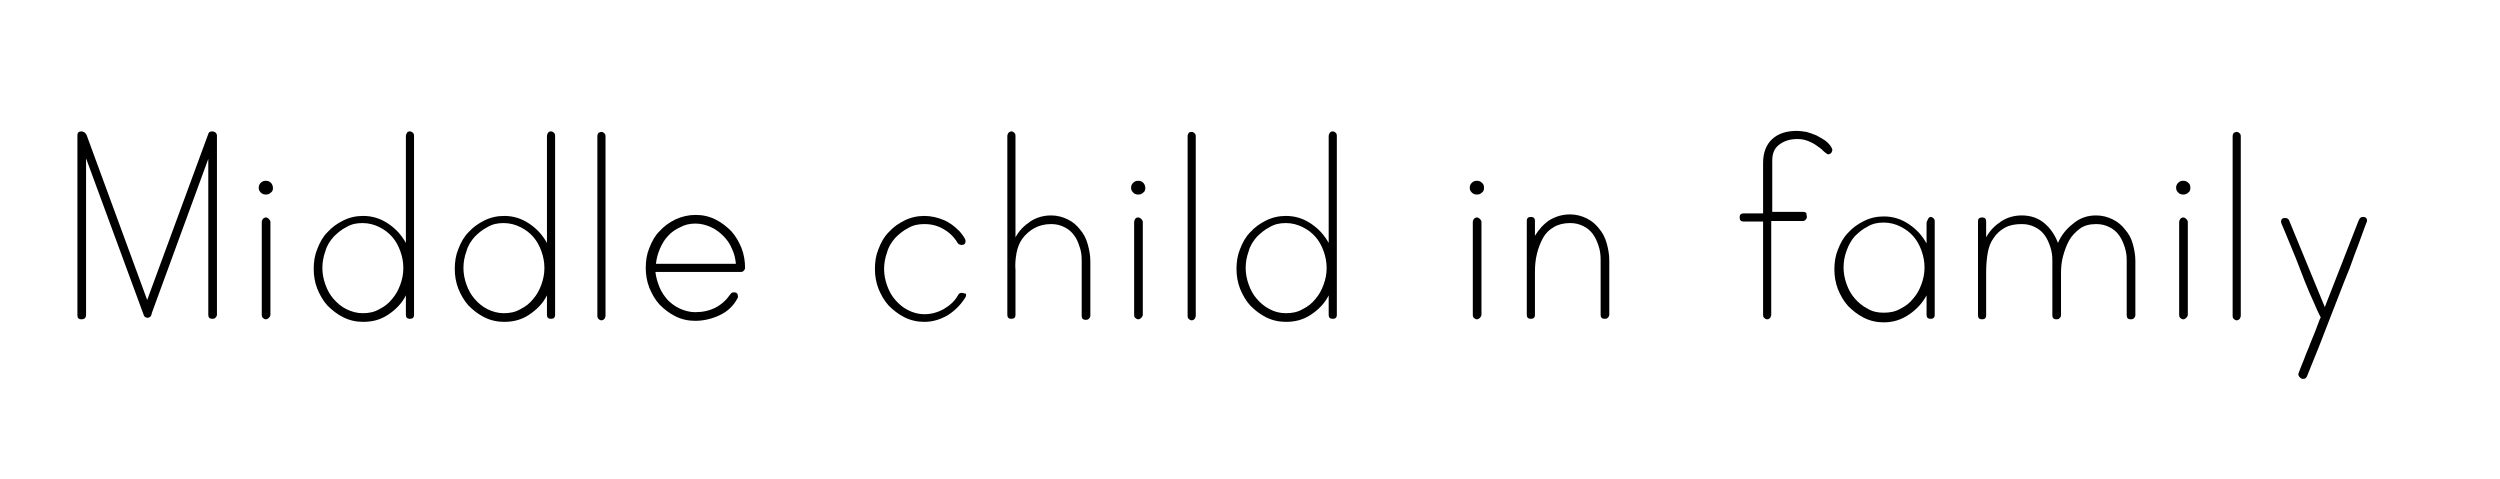 <?xml version="1.0" encoding="utf-8"?>
<!-- Generator: Adobe Illustrator 25.1.0, SVG Export Plug-In . SVG Version: 6.00 Build 0)  -->
<svg version="1.1" id="Layer_1" xmlns="http://www.w3.org/2000/svg" xmlns:xlink="http://www.w3.org/1999/xlink" x="0px" y="0px"
	 viewBox="0 0 490.9 94" style="enable-background:new 0 0 490.9 94;" xml:space="preserve">
<style type="text/css">
	.st0{fill:none;}
</style>
<g>
	<path d="M16,62.7c-0.6,0-0.8-0.3-0.8-0.8V26.6c0-0.6,0.3-0.8,0.8-0.8c0.2,0,0.4,0.1,0.6,0.2c0.2,0.2,0.3,0.3,0.4,0.5l11.9,32.4
		l12-32.6c0.1-0.4,0.4-0.5,0.8-0.5c0.2,0,0.4,0.1,0.6,0.2c0.2,0.2,0.3,0.4,0.3,0.6v35.2c0,0.2-0.1,0.4-0.3,0.6
		c-0.2,0.2-0.4,0.2-0.6,0.2c-0.6,0-0.8-0.3-0.8-0.8V31.2L29.8,61.5c0,0.2-0.1,0.4-0.2,0.6c-0.2,0.2-0.4,0.3-0.6,0.3
		c-0.4,0-0.7-0.2-0.8-0.6L16.9,31.1v30.7C16.9,62.4,16.6,62.7,16,62.7z"/>
	<path d="M53.6,36.9c0,0.4-0.1,0.7-0.4,0.9c-0.3,0.3-0.6,0.4-1,0.4s-0.7-0.1-1-0.4c-0.3-0.3-0.4-0.6-0.4-0.9c0-0.4,0.1-0.7,0.4-1
		c0.3-0.3,0.6-0.4,1-0.4s0.7,0.1,1,0.4C53.4,36.1,53.6,36.5,53.6,36.9z M52.2,42.7c0.2,0,0.4,0.1,0.6,0.3c0.2,0.2,0.3,0.4,0.3,0.6
		v18.2c0,0.2-0.1,0.4-0.3,0.6c-0.2,0.2-0.4,0.3-0.6,0.3c-0.2,0-0.4-0.1-0.6-0.3c-0.2-0.2-0.2-0.4-0.2-0.6V43.6
		c0-0.2,0.1-0.4,0.2-0.6C51.8,42.8,52,42.7,52.2,42.7z"/>
	<path d="M80.5,25.8c0.2,0,0.4,0.1,0.6,0.3c0.2,0.2,0.2,0.4,0.2,0.6v35.1c0,0.6-0.3,0.8-0.8,0.8c-0.6,0-0.8-0.3-0.8-0.8V58
		c-0.8,1.6-2,2.8-3.5,3.8s-3.1,1.4-4.9,1.4c-1.4,0-2.7-0.3-3.9-0.9c-1.2-0.6-2.2-1.4-3.1-2.3c-0.9-1-1.5-2.1-2-3.3
		c-0.5-1.3-0.7-2.6-0.7-3.9c0-1.4,0.2-2.7,0.7-3.9c0.5-1.3,1.1-2.4,2-3.3c0.9-1,1.9-1.7,3.1-2.3s2.5-0.9,3.9-0.9
		c1.8,0,3.4,0.5,4.9,1.5s2.6,2.2,3.5,3.8v-21c0-0.2,0.1-0.4,0.2-0.6C80,25.9,80.2,25.8,80.5,25.8z M71.2,61.5c1.2,0,2.3-0.2,3.3-0.8
		c1-0.5,1.8-1.1,2.5-2c0.7-0.8,1.2-1.7,1.6-2.8s0.6-2.1,0.6-3.3c0-1.1-0.2-2.2-0.6-3.3s-0.9-2-1.6-2.8s-1.5-1.4-2.5-1.9
		s-2.1-0.8-3.3-0.8C70,43.8,69,44,68,44.6c-1,0.5-1.8,1.2-2.5,1.9c-0.7,0.8-1.3,1.7-1.6,2.8c-0.4,1.1-0.6,2.2-0.6,3.3
		s0.2,2.2,0.6,3.3c0.4,1.1,0.9,2,1.6,2.8s1.5,1.5,2.5,2S70.1,61.5,71.2,61.5z"/>
	<path d="M108.2,25.8c0.2,0,0.4,0.1,0.6,0.3c0.2,0.2,0.2,0.4,0.2,0.6v35.1c0,0.6-0.3,0.8-0.8,0.8c-0.6,0-0.8-0.3-0.8-0.8V58
		c-0.8,1.6-2,2.8-3.5,3.8s-3.1,1.4-4.9,1.4c-1.4,0-2.7-0.3-3.9-0.9c-1.2-0.6-2.2-1.4-3.1-2.3c-0.9-1-1.5-2.1-2-3.3
		c-0.5-1.3-0.7-2.6-0.7-3.9c0-1.4,0.2-2.7,0.7-3.9c0.5-1.3,1.1-2.4,2-3.3c0.9-1,1.9-1.7,3.1-2.3s2.5-0.9,3.9-0.9
		c1.8,0,3.4,0.5,4.9,1.5s2.6,2.2,3.5,3.8v-21c0-0.2,0.1-0.4,0.2-0.6C107.7,25.9,107.9,25.8,108.2,25.8z M98.9,61.5
		c1.2,0,2.3-0.2,3.3-0.8c1-0.5,1.8-1.1,2.5-2c0.7-0.8,1.2-1.7,1.6-2.8s0.6-2.1,0.6-3.3c0-1.1-0.2-2.2-0.6-3.3s-0.9-2-1.6-2.8
		s-1.5-1.4-2.5-1.9s-2.1-0.8-3.3-0.8c-1.2,0-2.2,0.2-3.2,0.8c-1,0.5-1.8,1.2-2.5,1.9c-0.7,0.8-1.3,1.7-1.6,2.8
		c-0.4,1.1-0.6,2.2-0.6,3.3s0.2,2.2,0.6,3.3s0.9,2,1.6,2.8s1.5,1.5,2.5,2C96.7,61.2,97.8,61.5,98.9,61.5z"/>
	<path d="M118.1,25.9c0.2,0,0.4,0.1,0.6,0.3c0.2,0.2,0.2,0.4,0.2,0.6V62c0,0.2-0.1,0.4-0.2,0.6c-0.2,0.2-0.4,0.3-0.6,0.3
		s-0.4-0.1-0.6-0.3s-0.2-0.4-0.2-0.6V26.7c0-0.2,0.1-0.4,0.2-0.6C117.7,26,117.9,25.9,118.1,25.9z"/>
	<path d="M136.6,42.2c1.4,0,2.7,0.3,3.9,0.9c1.2,0.6,2.2,1.4,3.1,2.3c0.9,1,1.5,2.1,2,3.3c0.5,1.3,0.7,2.6,0.7,3.9
		c0,0.2-0.1,0.4-0.3,0.6c-0.2,0.2-0.4,0.2-0.6,0.2h-16.7c0.1,1,0.4,2,0.8,3s1,1.8,1.6,2.5c0.7,0.7,1.5,1.3,2.4,1.7s1.9,0.7,3,0.7
		c3,0,5.3-1.2,6.9-3.5c0.2-0.3,0.4-0.4,0.7-0.4c0.6,0,0.8,0.3,0.8,0.8c0,0.1,0,0.3-0.1,0.4c-0.8,1.5-2,2.6-3.5,3.3s-3.1,1.1-4.8,1.1
		c-1.4,0-2.7-0.3-3.9-0.9c-1.2-0.6-2.2-1.4-3.1-2.3c-0.9-1-1.5-2.1-2-3.3c-0.5-1.3-0.7-2.6-0.7-3.9c0-1.4,0.2-2.7,0.7-3.9
		c0.5-1.3,1.1-2.4,2-3.3c0.9-1,1.9-1.7,3.1-2.3C133.9,42.5,135.2,42.2,136.6,42.2z M144.5,51.8c-0.1-1-0.3-2-0.8-3
		c-0.4-1-1-1.8-1.7-2.5s-1.5-1.3-2.4-1.7s-1.9-0.7-3-0.7s-2.1,0.2-3,0.7c-0.9,0.4-1.8,1-2.4,1.7c-0.7,0.7-1.2,1.6-1.6,2.5
		s-0.7,2-0.8,3H144.5z"/>
	<path d="M189.7,58c0,0.2-0.1,0.3-0.2,0.5c-0.9,1.4-2,2.5-3.4,3.4c-1.4,0.8-2.9,1.3-4.6,1.3c-1.4,0-2.7-0.3-3.9-0.9
		c-1.2-0.6-2.2-1.4-3.1-2.3c-0.9-1-1.5-2.1-2-3.3c-0.5-1.3-0.7-2.6-0.7-3.9c0-1.4,0.2-2.7,0.7-3.9c0.5-1.3,1.1-2.4,2-3.3
		c0.9-1,1.9-1.7,3.1-2.3c1.2-0.6,2.5-0.9,3.9-0.9c1.3,0,2.6,0.3,3.8,0.8s2.2,1.3,3.1,2.2c0.2,0.2,0.4,0.5,0.7,0.9s0.5,0.8,0.5,1
		c0,0.6-0.3,0.8-0.8,0.8c-0.2,0-0.5-0.1-0.7-0.3c-0.7-1.2-1.6-2.1-2.8-2.8s-2.4-1-3.8-1c-1.2,0-2.2,0.2-3.2,0.8
		c-1,0.5-1.8,1.2-2.5,1.9c-0.7,0.8-1.3,1.7-1.6,2.8c-0.4,1.1-0.6,2.2-0.6,3.3s0.2,2.2,0.6,3.3c0.4,1.1,0.9,2,1.6,2.8
		c0.7,0.8,1.5,1.5,2.5,2s2,0.8,3.2,0.8c1.3,0,2.5-0.3,3.8-1c1.2-0.7,2.2-1.6,2.8-2.7c0.2-0.4,0.4-0.5,0.8-0.5c0.2,0,0.5,0.1,0.6,0.2
		C189.6,57.5,189.7,57.7,189.7,58z"/>
	<path d="M206.4,42.3c1.2,0,2.3,0.3,3.3,0.8s1.8,1.2,2.4,2c0.7,0.8,1.2,1.8,1.5,2.9c0.3,1.1,0.5,2.2,0.5,3.3V62
		c0,0.2-0.1,0.4-0.3,0.6c-0.2,0.2-0.4,0.2-0.6,0.2c-0.6,0-0.8-0.3-0.8-0.8V51.1c0-0.9-0.1-1.8-0.4-2.6c-0.3-0.9-0.6-1.7-1.1-2.3
		c-0.5-0.7-1.1-1.2-1.9-1.6c-0.8-0.4-1.6-0.6-2.6-0.6c-1.3,0-2.4,0.3-3.3,0.8c-0.9,0.5-1.7,1.2-2.3,2s-1,1.8-1.2,2.9
		c-0.2,1.1-0.3,2.2-0.2,3.4c0,0.1,0,0.2,0,0.4s0,0.3,0,0.3v8c0,0.6-0.3,0.8-0.8,0.8c-0.6,0-0.8-0.3-0.8-0.8V26.7
		c0-0.2,0.1-0.4,0.2-0.6c0.2-0.2,0.4-0.3,0.6-0.3c0.2,0,0.4,0.1,0.6,0.3c0.2,0.2,0.2,0.4,0.2,0.6v19.9c0.7-1.3,1.7-2.3,2.9-3.1
		C203.5,42.7,204.9,42.3,206.4,42.3z"/>
	<path d="M224.9,36.9c0,0.4-0.1,0.7-0.4,0.9c-0.3,0.3-0.6,0.4-1,0.4s-0.7-0.1-1-0.4c-0.3-0.3-0.4-0.6-0.4-0.9c0-0.4,0.1-0.7,0.4-1
		c0.3-0.3,0.6-0.4,1-0.4s0.7,0.1,1,0.4C224.7,36.1,224.9,36.5,224.9,36.9z M223.5,42.7c0.2,0,0.4,0.1,0.6,0.3
		c0.2,0.2,0.3,0.4,0.3,0.6v18.2c0,0.2-0.1,0.4-0.3,0.6c-0.2,0.2-0.4,0.3-0.6,0.3c-0.2,0-0.4-0.1-0.6-0.3c-0.2-0.2-0.2-0.4-0.2-0.6
		V43.6c0-0.2,0.1-0.4,0.2-0.6C223,42.8,223.2,42.7,223.5,42.7z"/>
	<path d="M234,25.9c0.2,0,0.4,0.1,0.6,0.3c0.2,0.2,0.2,0.4,0.2,0.6V62c0,0.2-0.1,0.4-0.2,0.6c-0.2,0.2-0.4,0.3-0.6,0.3
		c-0.2,0-0.4-0.1-0.6-0.3c-0.2-0.2-0.2-0.4-0.2-0.6V26.7c0-0.2,0.1-0.4,0.2-0.6C233.5,26,233.7,25.9,234,25.9z"/>
	<path d="M261.7,25.8c0.2,0,0.4,0.1,0.6,0.3c0.2,0.2,0.2,0.4,0.2,0.6v35.1c0,0.6-0.3,0.8-0.8,0.8c-0.6,0-0.8-0.3-0.8-0.8V58
		c-0.8,1.6-2,2.8-3.5,3.8s-3.1,1.4-4.9,1.4c-1.4,0-2.7-0.3-3.9-0.9c-1.2-0.6-2.2-1.4-3.1-2.3c-0.9-1-1.5-2.1-2-3.3
		c-0.5-1.3-0.7-2.6-0.7-3.9c0-1.4,0.2-2.7,0.7-3.9c0.5-1.3,1.1-2.4,2-3.3c0.9-1,1.9-1.7,3.1-2.3c1.2-0.6,2.5-0.9,3.9-0.9
		c1.8,0,3.4,0.5,4.9,1.5s2.6,2.2,3.5,3.8v-21c0-0.2,0.1-0.4,0.2-0.6S261.5,25.8,261.7,25.8z M252.5,61.5c1.2,0,2.3-0.2,3.3-0.8
		c1-0.5,1.8-1.1,2.5-2c0.7-0.8,1.2-1.7,1.6-2.8s0.6-2.1,0.6-3.3c0-1.1-0.2-2.2-0.6-3.3s-0.9-2-1.6-2.8s-1.5-1.4-2.5-1.9
		s-2.1-0.8-3.3-0.8s-2.2,0.2-3.2,0.8c-1,0.5-1.8,1.2-2.5,1.9c-0.7,0.8-1.3,1.7-1.6,2.8c-0.4,1.1-0.6,2.2-0.6,3.3s0.2,2.2,0.6,3.3
		c0.4,1.1,0.9,2,1.6,2.8c0.7,0.8,1.5,1.5,2.5,2C250.2,61.2,251.3,61.5,252.5,61.5z"/>
	<path d="M291.4,36.9c0,0.4-0.1,0.7-0.4,0.9c-0.3,0.3-0.6,0.4-1,0.4s-0.7-0.1-1-0.4c-0.3-0.3-0.4-0.6-0.4-0.9c0-0.4,0.1-0.7,0.4-1
		s0.6-0.4,1-0.4s0.7,0.1,1,0.4C291.3,36.1,291.4,36.5,291.4,36.9z M290,42.7c0.2,0,0.4,0.1,0.6,0.3s0.3,0.4,0.3,0.6v18.2
		c0,0.2-0.1,0.4-0.3,0.6c-0.2,0.2-0.4,0.3-0.6,0.3s-0.4-0.1-0.6-0.3s-0.2-0.4-0.2-0.6V43.6c0-0.2,0.1-0.4,0.2-0.6
		C289.6,42.8,289.8,42.7,290,42.7z"/>
	<path d="M308.3,42.1c1.2,0,2.3,0.3,3.3,0.8s1.8,1.2,2.4,2c0.7,0.8,1.2,1.8,1.5,2.9s0.5,2.2,0.5,3.3v10.7c0,0.2-0.1,0.4-0.3,0.6
		s-0.4,0.2-0.6,0.2c-0.6,0-0.8-0.3-0.8-0.8V51c0-0.9-0.1-1.8-0.4-2.7s-0.6-1.6-1.1-2.3s-1.1-1.2-1.9-1.6c-0.8-0.4-1.6-0.6-2.6-0.6
		c-1.3,0-2.4,0.3-3.2,0.8c-0.9,0.5-1.6,1.2-2.1,2.1c-0.5,0.9-0.9,1.9-1.2,3.1c-0.3,1.2-0.4,2.4-0.4,3.6v8.4c0,0.6-0.3,0.8-0.8,0.8
		c-0.6,0-0.8-0.3-0.8-0.8V43.4c0-0.6,0.3-0.8,0.8-0.8c0.6,0,0.8,0.3,0.8,0.8v2.9c0.8-1.3,1.7-2.3,2.9-3.1
		C305.5,42.5,306.8,42.1,308.3,42.1z"/>
	<path d="M354.8,42.6c0,0.2-0.1,0.4-0.3,0.6c-0.2,0.2-0.4,0.2-0.6,0.2h-6.1v18.4c0,0.2-0.1,0.4-0.2,0.6c-0.2,0.2-0.4,0.3-0.6,0.3
		s-0.4-0.1-0.6-0.3s-0.2-0.4-0.2-0.6V43.5h-3.8c-0.6,0-0.8-0.3-0.8-0.8c0-0.6,0.3-0.8,0.8-0.8h3.8V32c0-2,0.6-3.6,1.8-4.7
		c1.2-1.1,2.8-1.6,4.9-1.6c0.5,0,1.1,0.1,1.8,0.2c0.7,0.2,1.3,0.4,2,0.7c0.6,0.3,1.2,0.7,1.7,1c0.5,0.4,0.9,0.8,1.2,1.3
		c0.1,0.2,0.2,0.4,0.2,0.5c0,0.2-0.1,0.4-0.2,0.6c-0.2,0.2-0.4,0.3-0.6,0.3s-0.4-0.2-0.8-0.5c-0.3-0.3-0.7-0.7-1.2-1
		c-0.5-0.4-1-0.7-1.7-1s-1.4-0.5-2.3-0.5c-1.4,0-2.5,0.3-3.5,1S348,30,348,31.5v10.1h6.1c0.2,0,0.4,0.1,0.6,0.2
		C354.7,42.2,354.8,42.4,354.8,42.6z"/>
	<path d="M379.1,42.6c0.2,0,0.4,0.1,0.6,0.3s0.2,0.4,0.2,0.6v18.3c0,0.6-0.3,0.8-0.8,0.8c-0.6,0-0.8-0.3-0.8-0.8V58
		c-0.8,1.5-2,2.8-3.5,3.8s-3.1,1.5-4.9,1.5c-1.4,0-2.7-0.3-3.9-0.9c-1.2-0.6-2.2-1.4-3.1-2.3c-0.9-1-1.5-2.1-2-3.3
		c-0.5-1.3-0.7-2.6-0.7-3.9c0-1.4,0.2-2.7,0.7-3.9c0.5-1.3,1.1-2.4,2-3.3c0.9-1,1.9-1.7,3.1-2.3s2.5-0.9,3.9-0.9
		c1.8,0,3.4,0.5,4.9,1.5s2.6,2.2,3.5,3.8v-4c0-0.2,0.1-0.4,0.2-0.6C378.7,42.7,378.9,42.6,379.1,42.6z M369.9,61.4
		c1.2,0,2.3-0.2,3.3-0.8c1-0.5,1.8-1.1,2.5-2c0.7-0.8,1.2-1.7,1.6-2.8s0.6-2.1,0.6-3.3c0-1.1-0.2-2.2-0.6-3.3s-0.9-2-1.6-2.8
		s-1.5-1.4-2.5-1.9s-2.1-0.8-3.3-0.8c-1.2,0-2.2,0.2-3.2,0.8c-1,0.5-1.8,1.2-2.5,1.9c-0.7,0.8-1.2,1.7-1.6,2.8s-0.6,2.2-0.6,3.3
		s0.2,2.2,0.6,3.3s0.9,2,1.6,2.8s1.5,1.5,2.5,2C367.7,61.2,368.7,61.4,369.9,61.4z"/>
	<path d="M411.6,42.3c1.2,0,2.3,0.3,3.3,0.8s1.8,1.2,2.4,2c0.7,0.8,1.2,1.7,1.5,2.8s0.5,2.2,0.5,3.3v10.7c0,0.2-0.1,0.4-0.3,0.6
		c-0.2,0.2-0.4,0.2-0.6,0.2c-0.6,0-0.8-0.3-0.8-0.8V51.1c0-0.9-0.1-1.7-0.4-2.6c-0.3-0.9-0.6-1.6-1.1-2.3s-1.1-1.2-1.9-1.6
		c-0.8-0.4-1.6-0.6-2.6-0.6c-1.3,0-2.4,0.3-3.2,0.9s-1.6,1.4-2.1,2.3c-0.5,0.9-0.9,2-1.2,3.1c-0.3,1.1-0.4,2.2-0.4,3.3v8.3
		c0,0.2-0.1,0.4-0.3,0.6c-0.2,0.2-0.4,0.2-0.6,0.2c-0.6,0-0.8-0.3-0.8-0.8V51.1c0-0.9-0.1-1.7-0.4-2.6c-0.3-0.9-0.6-1.6-1.1-2.3
		s-1.1-1.2-1.9-1.6c-0.8-0.4-1.6-0.6-2.6-0.6c-1.3,0-2.4,0.2-3.3,0.7s-1.6,1.1-2.2,2c-0.6,0.8-1,1.8-1.2,3s-0.3,2.4-0.3,3.7
		c0,0.1,0,0.2,0,0.2c0,0.1,0,0.1,0,0.2v8.1c0,0.6-0.3,0.8-0.8,0.8c-0.6,0-0.8-0.3-0.8-0.8V43.5c0-0.6,0.3-0.8,0.8-0.8
		c0.6,0,0.8,0.3,0.8,0.8v3.1c0.7-1.3,1.7-2.3,2.9-3.1c1.2-0.8,2.6-1.2,4.1-1.2c1.7,0,3.2,0.5,4.4,1.5c1.2,1,2.1,2.3,2.7,3.9
		c0.7-1.6,1.7-2.8,3-3.8C408.4,42.8,409.9,42.3,411.6,42.3z"/>
	<path d="M430.1,36.9c0,0.4-0.1,0.7-0.4,0.9c-0.3,0.3-0.6,0.4-1,0.4s-0.7-0.1-1-0.4c-0.3-0.3-0.4-0.6-0.4-0.9c0-0.4,0.1-0.7,0.4-1
		s0.6-0.4,1-0.4s0.7,0.1,1,0.4C430,36.1,430.1,36.5,430.1,36.9z M428.7,42.7c0.2,0,0.4,0.1,0.6,0.3s0.3,0.4,0.3,0.6v18.2
		c0,0.2-0.1,0.4-0.3,0.6c-0.2,0.2-0.4,0.3-0.6,0.3s-0.4-0.1-0.6-0.3s-0.2-0.4-0.2-0.6V43.6c0-0.2,0.1-0.4,0.2-0.6
		C428.3,42.8,428.5,42.7,428.7,42.7z"/>
	<path d="M439.2,25.9c0.2,0,0.4,0.1,0.6,0.3c0.2,0.2,0.2,0.4,0.2,0.6V62c0,0.2-0.1,0.4-0.2,0.6c-0.2,0.2-0.4,0.3-0.6,0.3
		s-0.4-0.1-0.6-0.3s-0.2-0.4-0.2-0.6V26.7c0-0.2,0.1-0.4,0.2-0.6C438.8,26,439,25.9,439.2,25.9z"/>
	<path d="M464,42.6c0.6,0,0.8,0.3,0.8,0.8c0,0-0.2,0.5-0.5,1.3s-0.7,1.9-1.2,3.3c-0.5,1.3-1.1,2.9-1.7,4.6c-0.7,1.7-1.4,3.5-2.1,5.3
		s-1.4,3.6-2.1,5.4s-1.3,3.4-1.9,4.9s-1.1,2.7-1.5,3.7s-0.7,1.7-0.8,2c-0.2,0.4-0.4,0.5-0.8,0.5c-0.2,0-0.4-0.1-0.6-0.3
		c-0.2-0.2-0.3-0.4-0.3-0.6c0-0.1,0.1-0.4,0.3-0.9s0.5-1.2,0.8-2s0.6-1.6,1-2.5c0.3-0.9,0.7-1.7,1-2.5s0.6-1.5,0.8-2.1
		c0.2-0.6,0.4-1,0.5-1.2c0,0-0.3-0.5-0.7-1.4c-0.4-0.9-0.9-2.1-1.5-3.4c-0.6-1.4-1.2-2.9-1.8-4.5c-0.6-1.6-1.2-3.1-1.8-4.5
		c-0.6-1.4-1-2.5-1.4-3.4s-0.6-1.4-0.6-1.5c0-0.6,0.3-0.8,0.8-0.8c0.4,0,0.7,0.2,0.8,0.5l7,17l6.6-16.9
		C463.4,42.7,463.6,42.6,464,42.6z"/>
</g>
<rect class="st0" width="490.9" height="94"/>
</svg>
